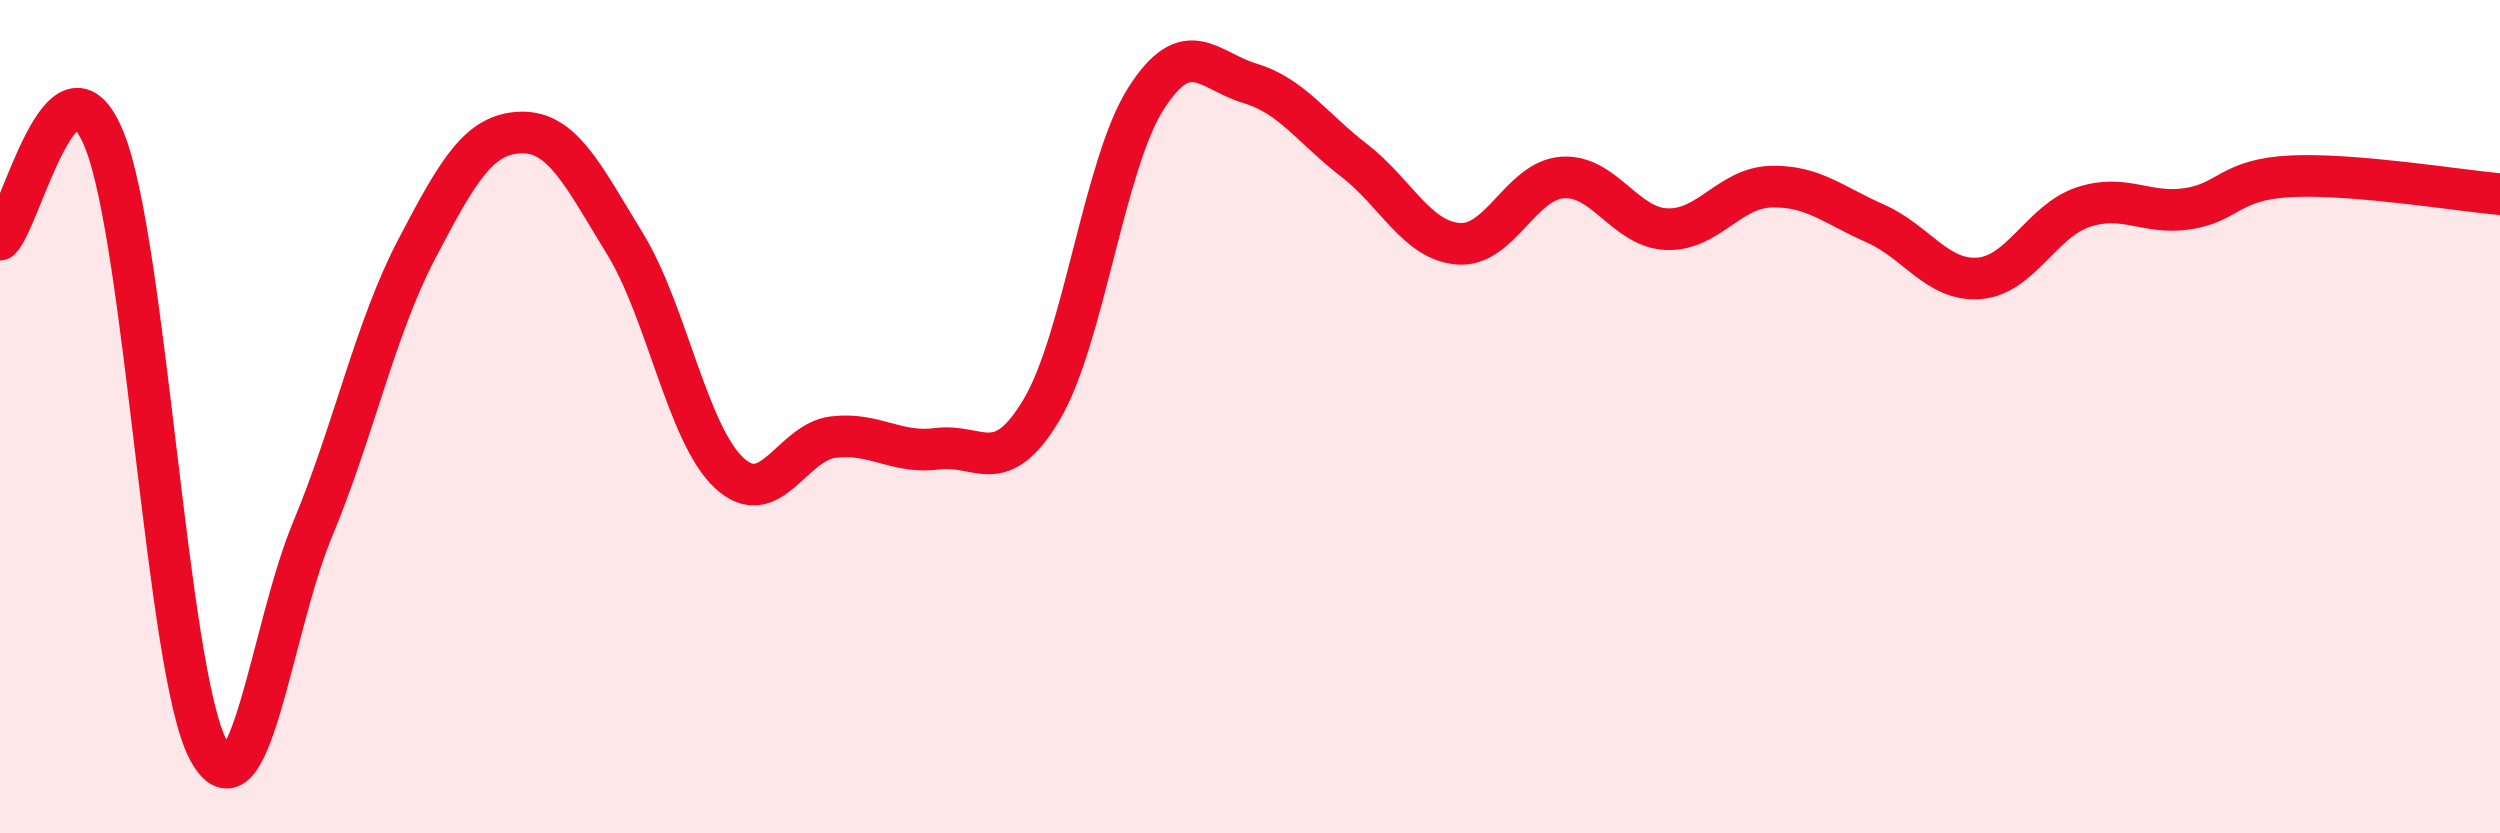 
    <svg width="60" height="20" viewBox="0 0 60 20" xmlns="http://www.w3.org/2000/svg">
      <path
        d="M 0,5.75 C 0.5,5.27 1.5,0.9 2.5,3.35 C 3.5,5.8 4,16.13 5,18 C 6,19.87 6.5,15.11 7.5,12.71 C 8.5,10.31 9,7.89 10,5.98 C 11,4.07 11.5,3.21 12.5,3.18 C 13.5,3.15 14,4.22 15,5.85 C 16,7.48 16.5,10.42 17.5,11.35 C 18.5,12.28 19,10.61 20,10.49 C 21,10.37 21.5,10.9 22.5,10.77 C 23.5,10.64 24,11.51 25,9.83 C 26,8.15 26.5,3.94 27.5,2.37 C 28.5,0.8 29,1.7 30,2 C 31,2.3 31.5,3.08 32.5,3.85 C 33.5,4.62 34,5.77 35,5.85 C 36,5.93 36.5,4.33 37.5,4.26 C 38.5,4.19 39,5.46 40,5.5 C 41,5.54 41.5,4.51 42.5,4.48 C 43.5,4.45 44,4.92 45,5.36 C 46,5.8 46.5,6.76 47.5,6.68 C 48.5,6.6 49,5.3 50,4.97 C 51,4.64 51.5,5.16 52.5,5.01 C 53.5,4.86 53.5,4.3 55,4.23 C 56.5,4.16 59,4.57 60,4.66L60 20L0 20Z"
        fill="#EB0A25"
        opacity="0.1"
        stroke-linecap="round"
        stroke-linejoin="round"
      />
      <path
        d="M 0,5.75 C 0.5,5.27 1.5,0.9 2.5,3.35 C 3.5,5.8 4,16.13 5,18 C 6,19.87 6.5,15.11 7.5,12.71 C 8.5,10.31 9,7.89 10,5.98 C 11,4.07 11.5,3.21 12.5,3.18 C 13.5,3.15 14,4.22 15,5.85 C 16,7.48 16.5,10.42 17.5,11.35 C 18.5,12.28 19,10.61 20,10.49 C 21,10.37 21.5,10.9 22.5,10.77 C 23.5,10.64 24,11.51 25,9.83 C 26,8.15 26.5,3.94 27.5,2.37 C 28.5,0.8 29,1.7 30,2 C 31,2.3 31.5,3.08 32.5,3.85 C 33.5,4.62 34,5.77 35,5.85 C 36,5.93 36.5,4.33 37.5,4.26 C 38.5,4.19 39,5.46 40,5.5 C 41,5.54 41.5,4.51 42.5,4.48 C 43.5,4.45 44,4.92 45,5.36 C 46,5.8 46.5,6.76 47.5,6.68 C 48.5,6.6 49,5.3 50,4.97 C 51,4.64 51.5,5.16 52.5,5.01 C 53.5,4.86 53.5,4.3 55,4.23 C 56.5,4.16 59,4.57 60,4.66"
        stroke="#EB0A25"
        stroke-width="1"
        fill="none"
        stroke-linecap="round"
        stroke-linejoin="round"
      />
    </svg>
  